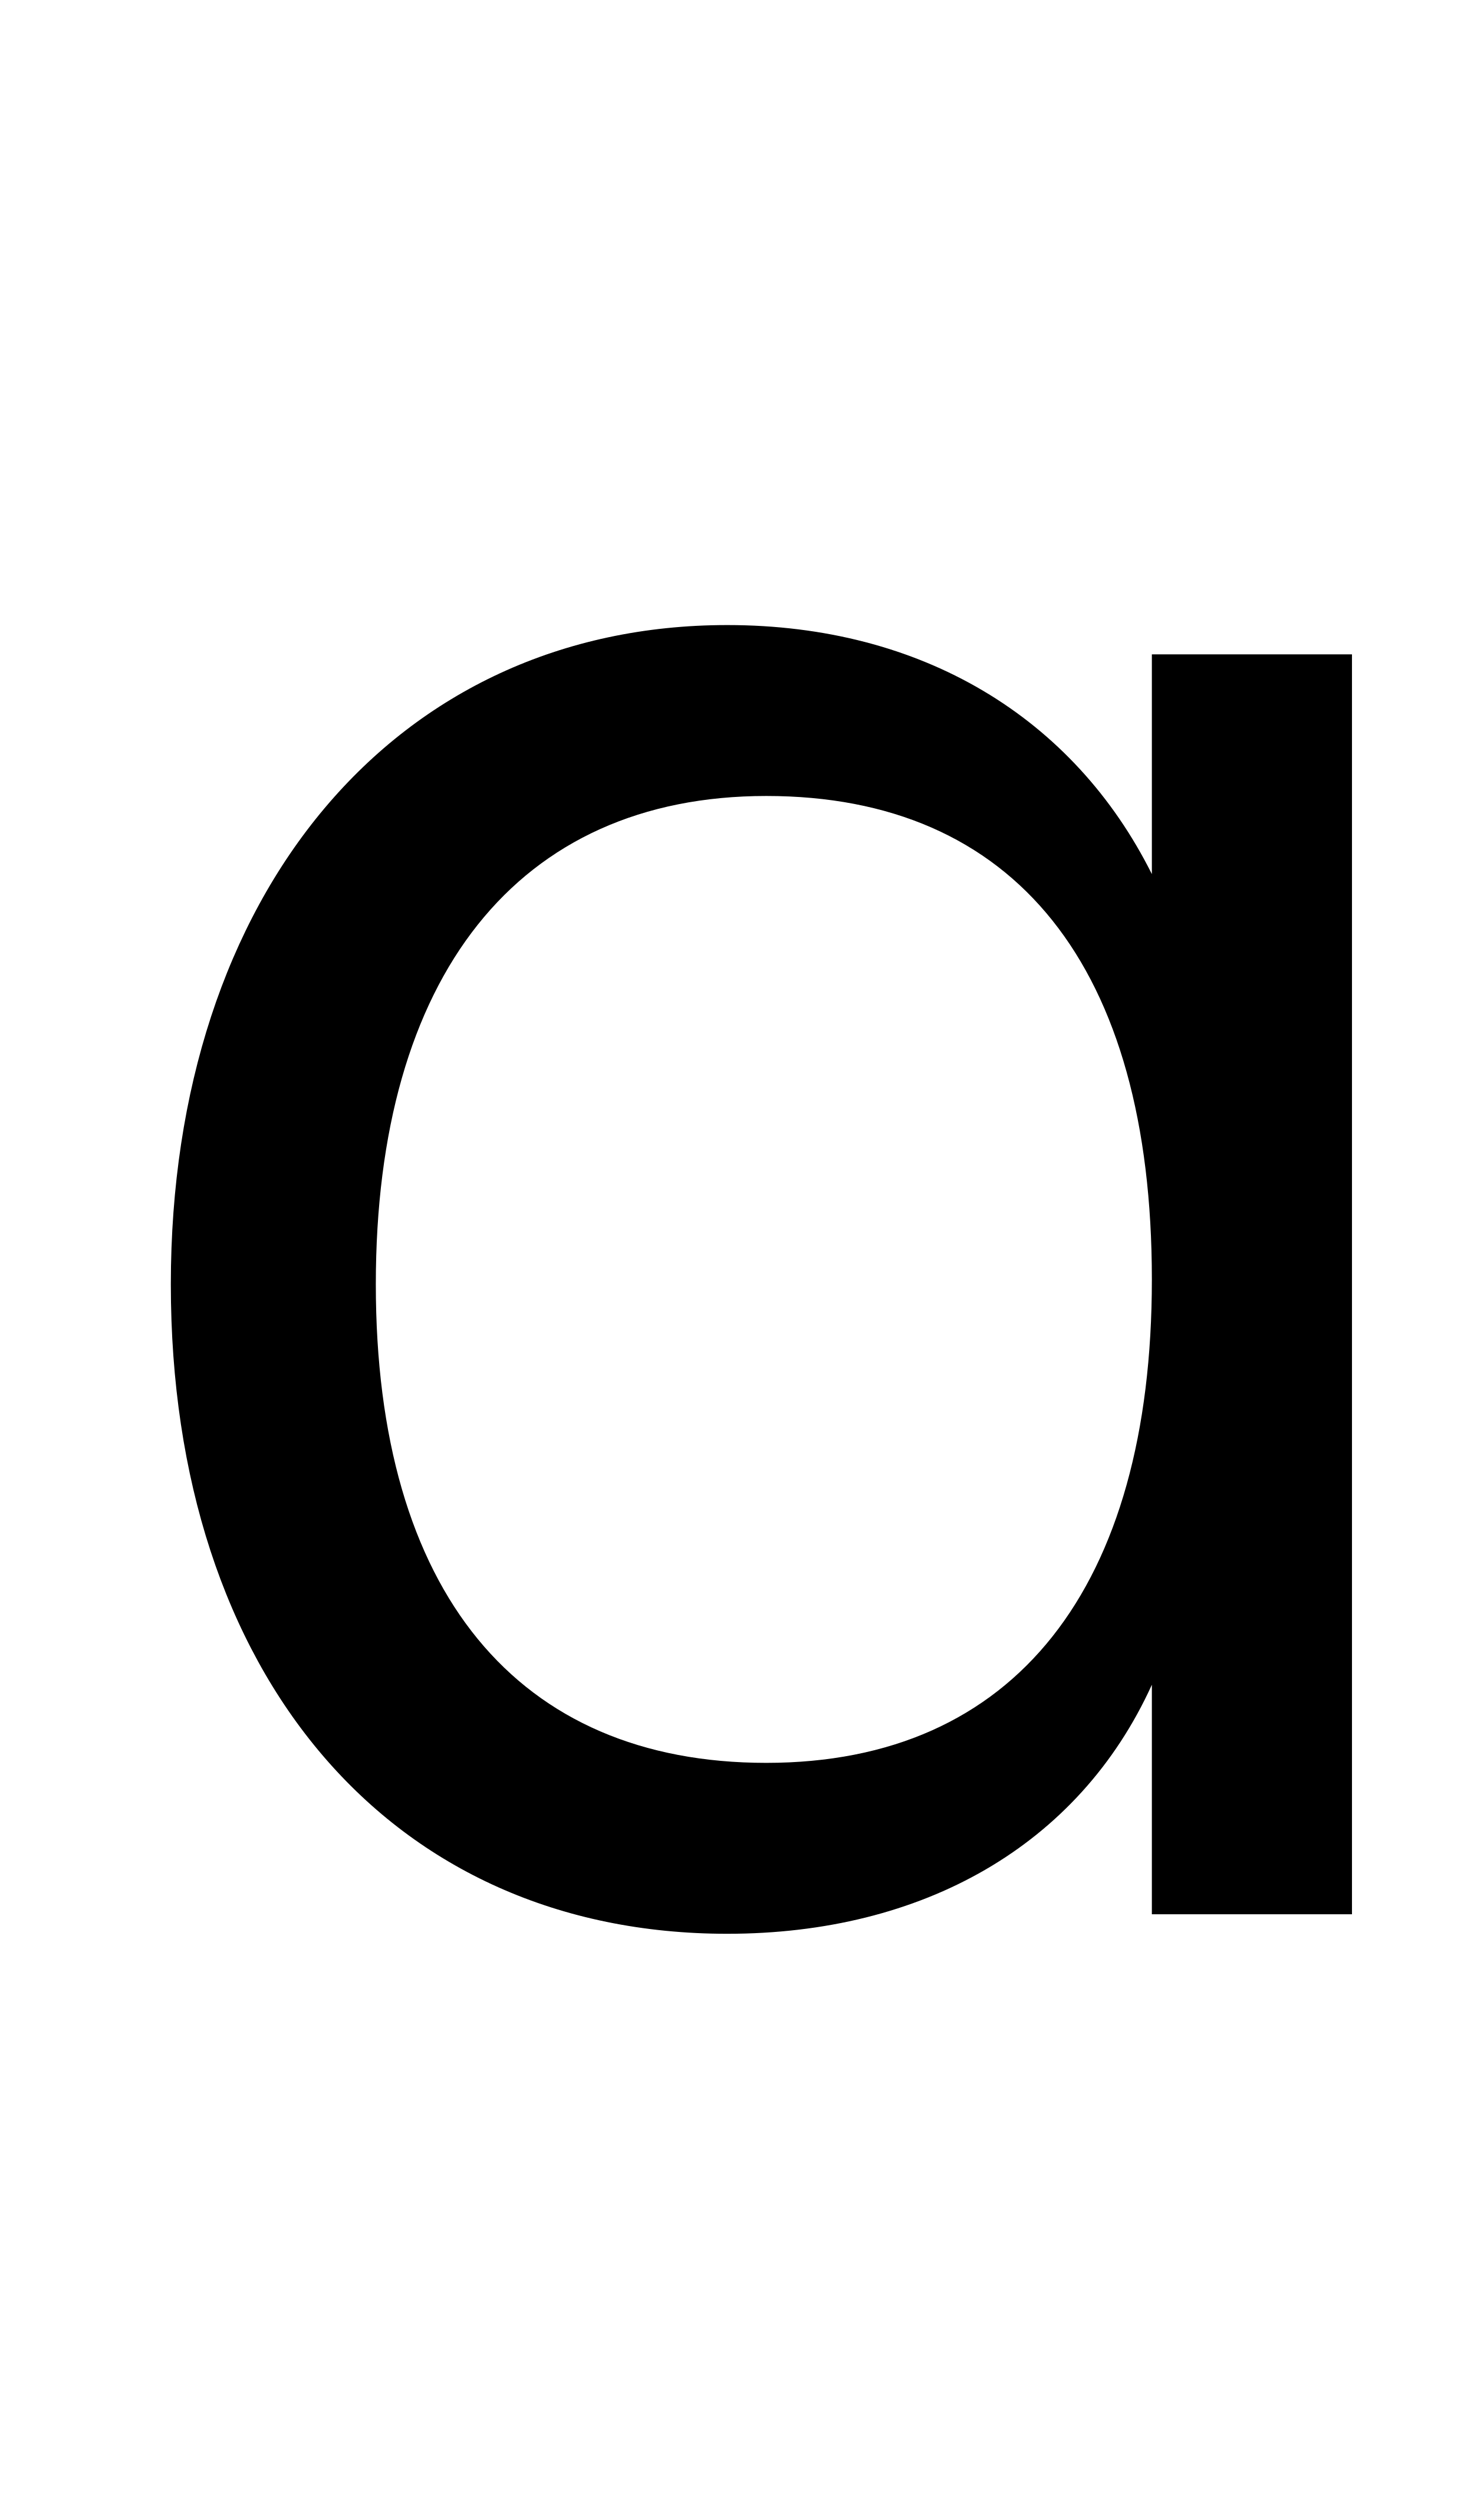 <?xml version="1.0" standalone="no"?>
<!DOCTYPE svg PUBLIC "-//W3C//DTD SVG 1.1//EN" "http://www.w3.org/Graphics/SVG/1.1/DTD/svg11.dtd" >
<svg xmlns="http://www.w3.org/2000/svg" xmlns:xlink="http://www.w3.org/1999/xlink" version="1.1" viewBox="-10 0 302 512">
   <path fill="currentColor"
d="M226 179v-45h41v258h-41v-47c-15 33 -47 51 -87 51c-69 0 -114 -53 -114 -133s46 -135 114 -135c40 0 71 19 87 51zM226 262c0 -64 -28 -99 -79 -99s-80 37 -80 100s29 98 80 98s79 -36 79 -99z" />
</svg>
